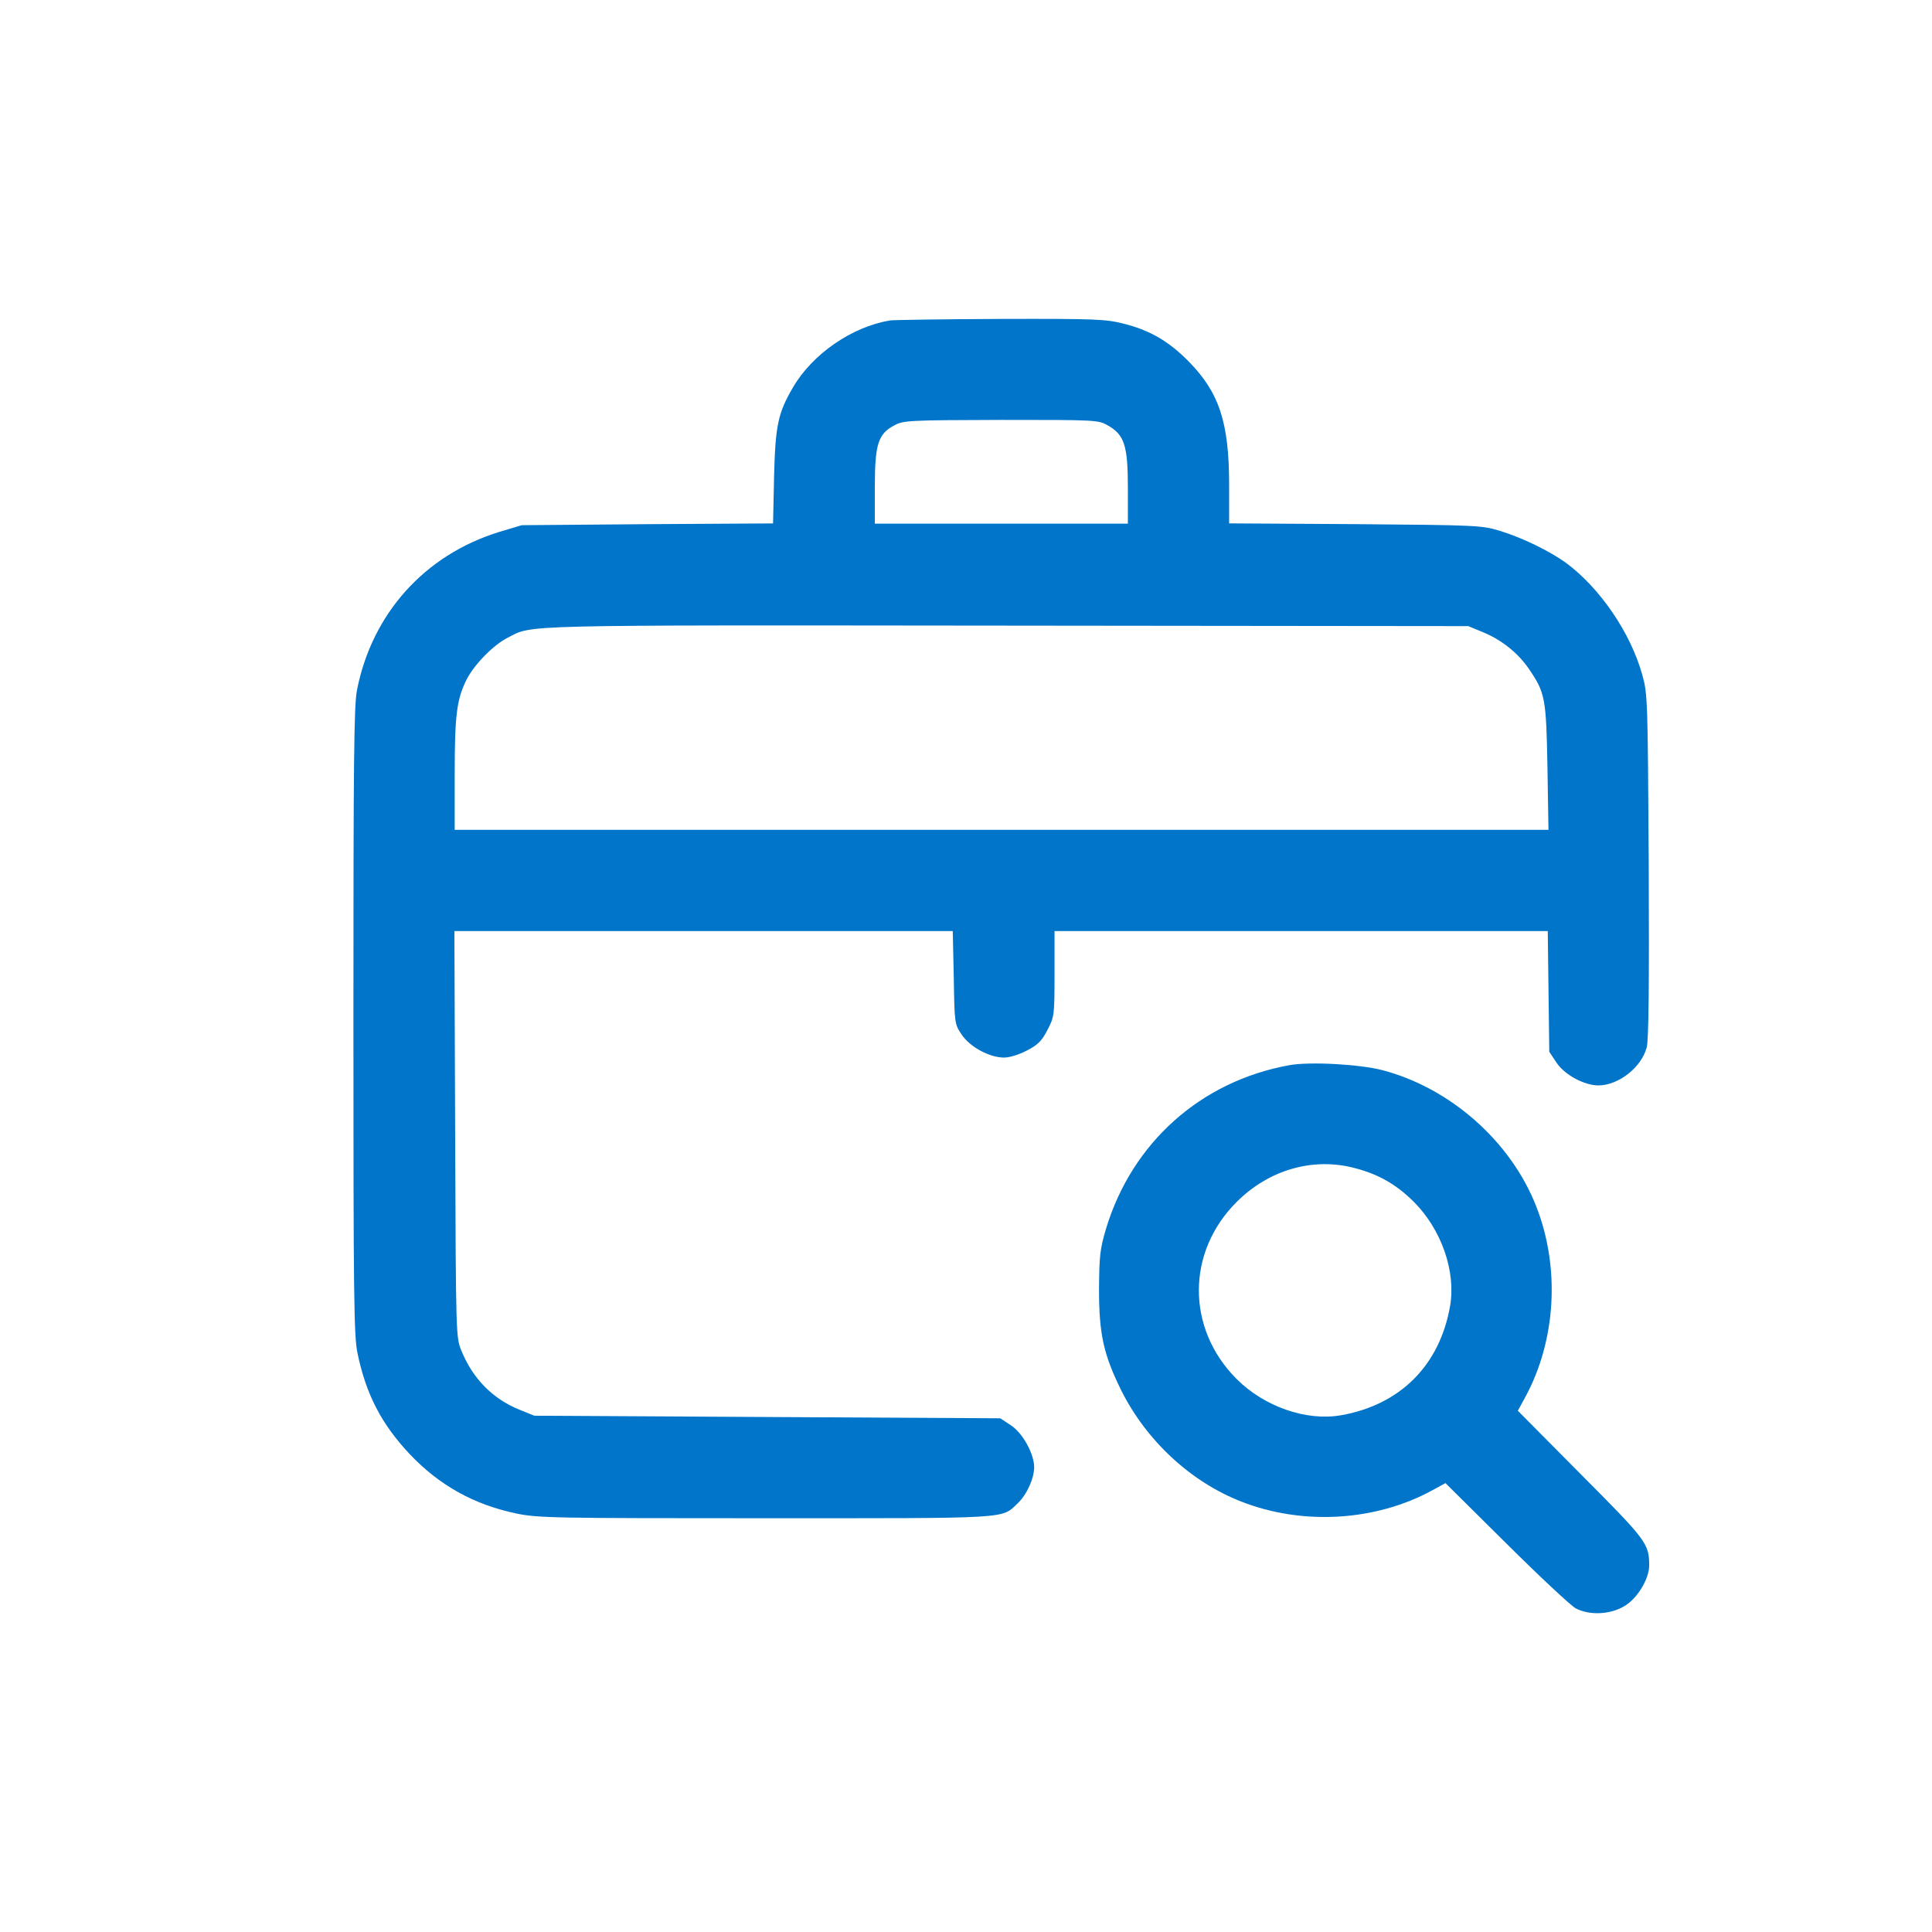 <?xml version="1.0" encoding="utf-8"?>
<!-- Generator: Adobe Illustrator 25.0.0, SVG Export Plug-In . SVG Version: 6.00 Build 0)  -->
<svg version="1.1" id="Layer_1" xmlns="http://www.w3.org/2000/svg" xmlns:xlink="http://www.w3.org/1999/xlink" x="0px" y="0px"
	 viewBox="0 0 512 512" style="enable-background:new 0 0 512 512;" xml:space="preserve">
<style type="text/css">
	.st0{fill:#0075c9;}
</style>
<g transform="translate(0,512) scale(0.1,-0.1)">
	<path class="st0" d="M2358.6,4270.8c-100.6-16.8-205.2-88.5-256.9-177.1c-39.6-67.7-46.9-99.9-50.3-235.4l-2.7-125.4l-333.3-2
		l-332.7-2.7l-60.4-18.1c-197.2-61-336.7-216.6-376.3-419.2c-8-41.6-9.4-185.8-9.4-877.2c0-728.4,1.3-834.3,10.7-879.3
		c22.8-110,63.7-188.5,138.8-268.3c79.1-83.2,170.4-133.5,281.7-156.9c57.7-12.1,99.9-12.7,660.6-12.7c654.6,0,624.4-2,668,38.9
		c24.8,23.5,43.6,65.1,44.3,95.9c0,35.5-30.2,91.2-62.4,112l-27.5,18.1l-617,3.4l-617.7,3.4l-38.2,15.4
		c-71.8,28.8-124.7,82.5-154.9,156.3c-14.8,36.2-14.8,36.9-16.8,574.8l-2,537.9H1865h659.9l2.7-122.7c2-122.1,2-123.4,20.8-151.6
		c22.1-32.9,73.8-61,112.7-61c14.1,0,40.2,8,60.4,18.8c28.8,14.8,39.6,25.5,54.3,54.3c18.1,34.9,18.8,38.2,18.8,148.9v113.3h653.2
		h653.9l2-159.6l2-160.3l18.8-28.2c21.5-32.9,73.8-61,112-61c53,0.7,113.3,47.6,127.4,100.6c5.4,18.8,6.7,169,5.4,481.5
		c-2.7,444-2.7,455.4-17.4,507c-30.9,110.7-112,229.4-201.9,295.8c-43.6,31.5-116.7,67.1-176.4,85.2c-46.9,14.1-61,14.8-382.3,17.4
		l-334,2v101.9c0,165.7-26.2,244.8-107.3,327.3c-53,53.7-102.6,82.5-171.7,99.9c-47.6,12.1-72.4,13.4-327.3,12.7
		C2499.4,4274.2,2368,4272.2,2358.6,4270.8z M2936,3992.5c43.6-24.8,53-53,53-165v-95.2h-335.3h-335.3v97.2
		c0,114,8.7,140.8,52.3,163.6c23.5,12.7,38.9,13.4,282.4,14.1C2905.2,4007.2,2910.5,4007.2,2936,3992.5z M3928.6,3445.2
		c49.6-20.1,93.9-55,122.7-97.2c43.6-63.7,46.3-77.8,49.6-260.9l2.7-166.3H2654.3H1205v147.5c0,156.9,5.4,198.5,31.5,250.8
		c20.1,39.6,71.1,91.9,108.7,110.7c67.7,34.9,6,33.5,1321.9,32.2l1224-1.3L3928.6,3445.2z"/>
	<path class="st0" d="M3416.2,2297c-233.4-42.3-415.8-204.6-484.9-432.6c-16.1-54.3-18.1-71.1-18.8-161c0-119.4,12.1-173,59-268.3
		c66.4-132.8,183.8-242.1,317.9-294.4c162.3-63.7,355.5-52.3,505.7,29.5l35.5,19.4l161-159.6c88.5-87.9,171.7-165.7,184.4-172.4
		c36.2-18.8,90.5-16.8,128.8,6c34.2,20.1,65.7,71.8,65.7,108c0,57.7-7.4,67.1-181.8,242.1l-166.3,167.7l19.4,35.5
		c81.8,150.2,93.2,343.4,29.5,505.7c-67.1,172.4-228,314.5-408.4,361.5C3602.7,2299.7,3469.9,2307.1,3416.2,2297z M3589.3,2024.7
		c63-16.1,110-42.9,156.3-88.5c74.4-73.8,113.3-185.8,97.2-277.7c-27.5-156.9-132.1-261.6-289.1-289.1
		c-91.9-16.1-203.9,22.8-277.7,97.2c-132.1,133.5-132.1,335.3,1.3,468.1C3362.6,2020,3479.3,2053.6,3589.3,2024.7z"/>
</g>
</svg>
